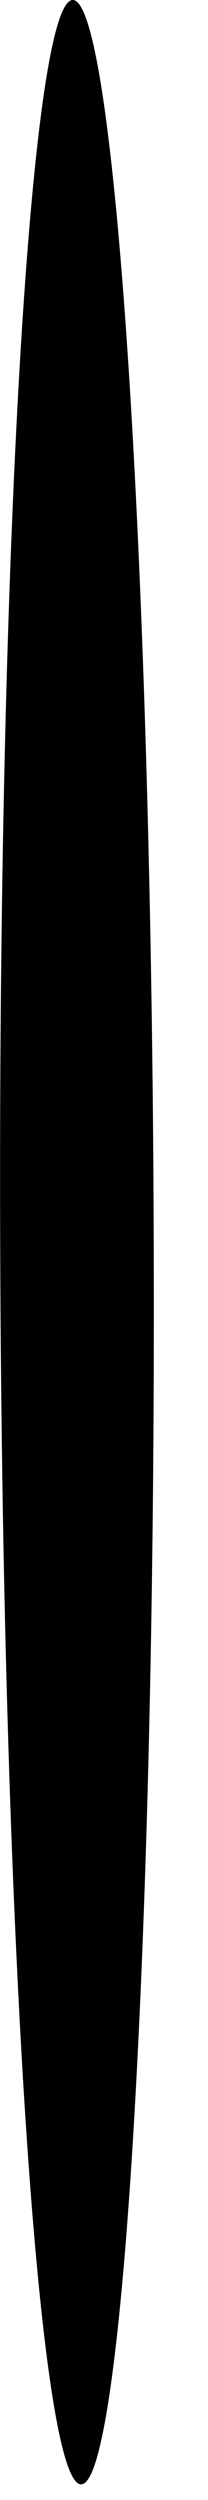 <?xml version="1.0" encoding="utf-8"?>
<svg xmlns="http://www.w3.org/2000/svg" fill="none" height="100%" overflow="visible" preserveAspectRatio="none" style="display: block;" viewBox="0 0 1 12" width="100%">
<path d="M0.35 0C0.553 0 0.729 2.666 0.739 5.961C0.75 9.253 0.593 11.925 0.39 11.925C0.187 11.925 0.011 9.259 0.001 5.964C-0.01 2.672 0.147 0 0.35 0Z" fill="url(#paint0_radial_0_977)" id="Vector" style="mix-blend-mode:screen"/>
<defs>
<radialGradient cx="0" cy="0" gradientTransform="translate(12.105 5.404) rotate(-90.198) scale(6.03 0.26)" gradientUnits="userSpaceOnUse" id="paint0_radial_0_977" r="1">
<stop stop-color="#9E9E9E"/>
<stop offset="0.08" stop-color="#818181"/>
<stop offset="0.22" stop-color="#5A5A5A"/>
<stop offset="0.36" stop-color="#393939"/>
<stop offset="0.51" stop-color="#202020"/>
<stop offset="0.66" stop-color="#0E0E0E"/>
<stop offset="0.82" stop-color="#030303"/>
<stop offset="1"/>
</radialGradient>
</defs>
</svg>